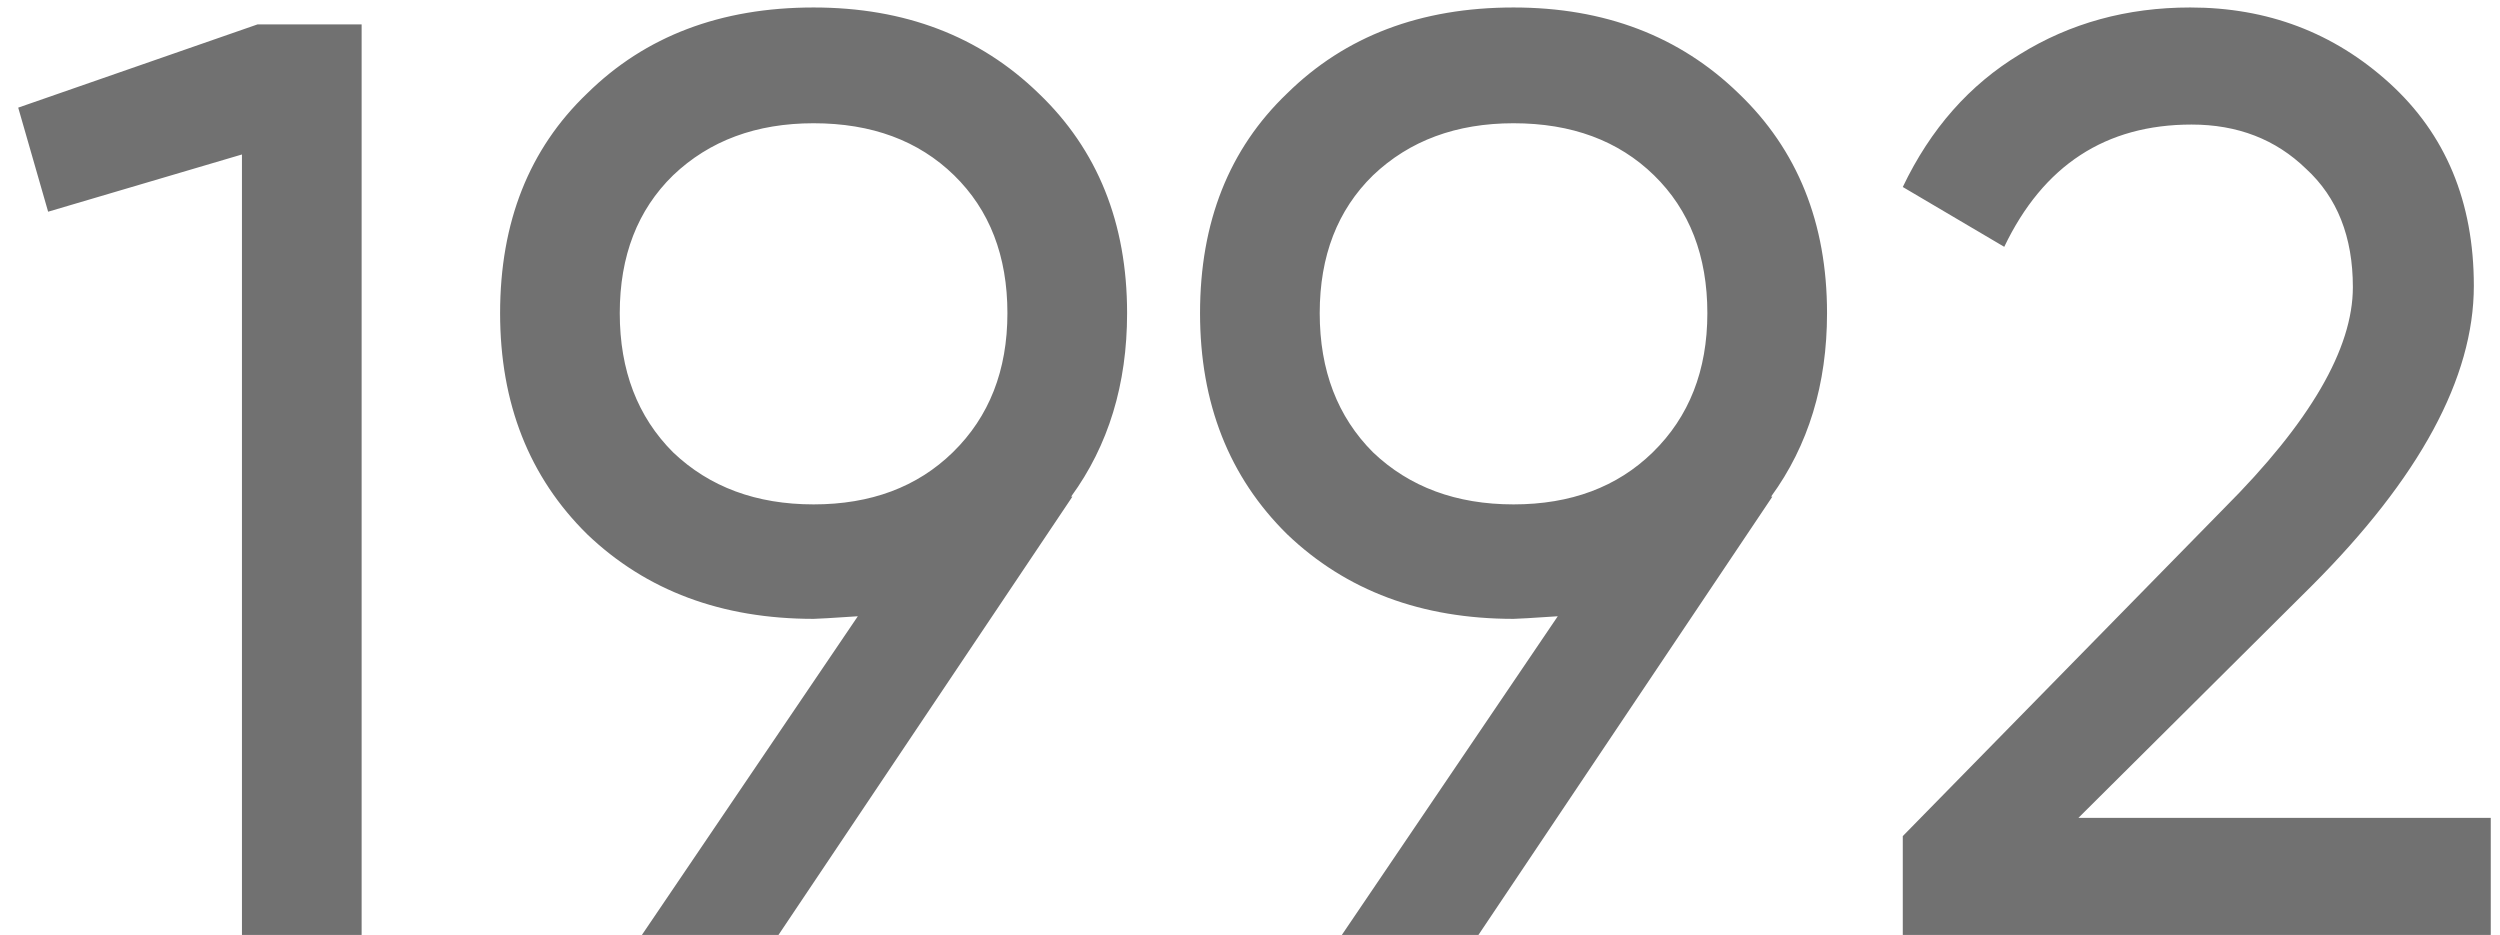 <?xml version="1.0" encoding="UTF-8"?> <svg xmlns="http://www.w3.org/2000/svg" width="123" height="46" viewBox="0 0 123 46" fill="none"><path d="M0.896 5.296L12.672 1.2H17.792V46H11.904V7.6L2.368 10.416L0.896 5.296ZM55.453 15.408C55.453 18.907 54.535 21.915 52.7 24.432H52.764L38.3 46H31.581L42.205 30.32C40.925 30.405 40.199 30.448 40.029 30.448C35.506 30.448 31.794 29.061 28.892 26.288C26.034 23.472 24.605 19.845 24.605 15.408C24.605 10.928 26.034 7.323 28.892 4.592C31.751 1.776 35.463 0.368 40.029 0.368C44.508 0.368 48.199 1.776 51.1 4.592C54.002 7.365 55.453 10.971 55.453 15.408ZM40.029 6.064C37.212 6.064 34.908 6.917 33.117 8.624C31.367 10.331 30.492 12.592 30.492 15.408C30.492 18.224 31.367 20.507 33.117 22.256C34.908 23.963 37.212 24.816 40.029 24.816C42.844 24.816 45.127 23.963 46.877 22.256C48.669 20.507 49.565 18.224 49.565 15.408C49.565 12.592 48.69 10.331 46.941 8.624C45.191 6.917 42.887 6.064 40.029 6.064ZM89.89 15.408C89.89 18.907 88.973 21.915 87.138 24.432H87.202L72.738 46H66.018L76.642 30.32C75.362 30.405 74.637 30.448 74.466 30.448C69.943 30.448 66.231 29.061 63.33 26.288C60.471 23.472 59.042 19.845 59.042 15.408C59.042 10.928 60.471 7.323 63.33 4.592C66.189 1.776 69.901 0.368 74.466 0.368C78.946 0.368 82.637 1.776 85.538 4.592C88.439 7.365 89.89 10.971 89.89 15.408ZM74.466 6.064C71.65 6.064 69.346 6.917 67.554 8.624C65.805 10.331 64.93 12.592 64.93 15.408C64.93 18.224 65.805 20.507 67.554 22.256C69.346 23.963 71.65 24.816 74.466 24.816C77.282 24.816 79.565 23.963 81.314 22.256C83.106 20.507 84.002 18.224 84.002 15.408C84.002 12.592 83.127 10.331 81.378 8.624C79.629 6.917 77.325 6.064 74.466 6.064ZM122.545 46H93.617V41.136L109.425 25.008C113.649 20.784 115.761 17.157 115.761 14.128C115.761 11.653 114.993 9.712 113.457 8.304C111.963 6.853 110.086 6.128 107.825 6.128C103.601 6.128 100.529 8.133 98.609 12.144L93.617 9.2C94.982 6.341 96.902 4.165 99.376 2.672C101.851 1.136 104.646 0.368 107.76 0.368C111.558 0.368 114.822 1.605 117.553 4.08C120.326 6.597 121.713 9.925 121.713 14.064C121.713 18.587 119.046 23.515 113.713 28.848L102.257 40.24H122.545V46Z" fill="#717171"></path></svg> 